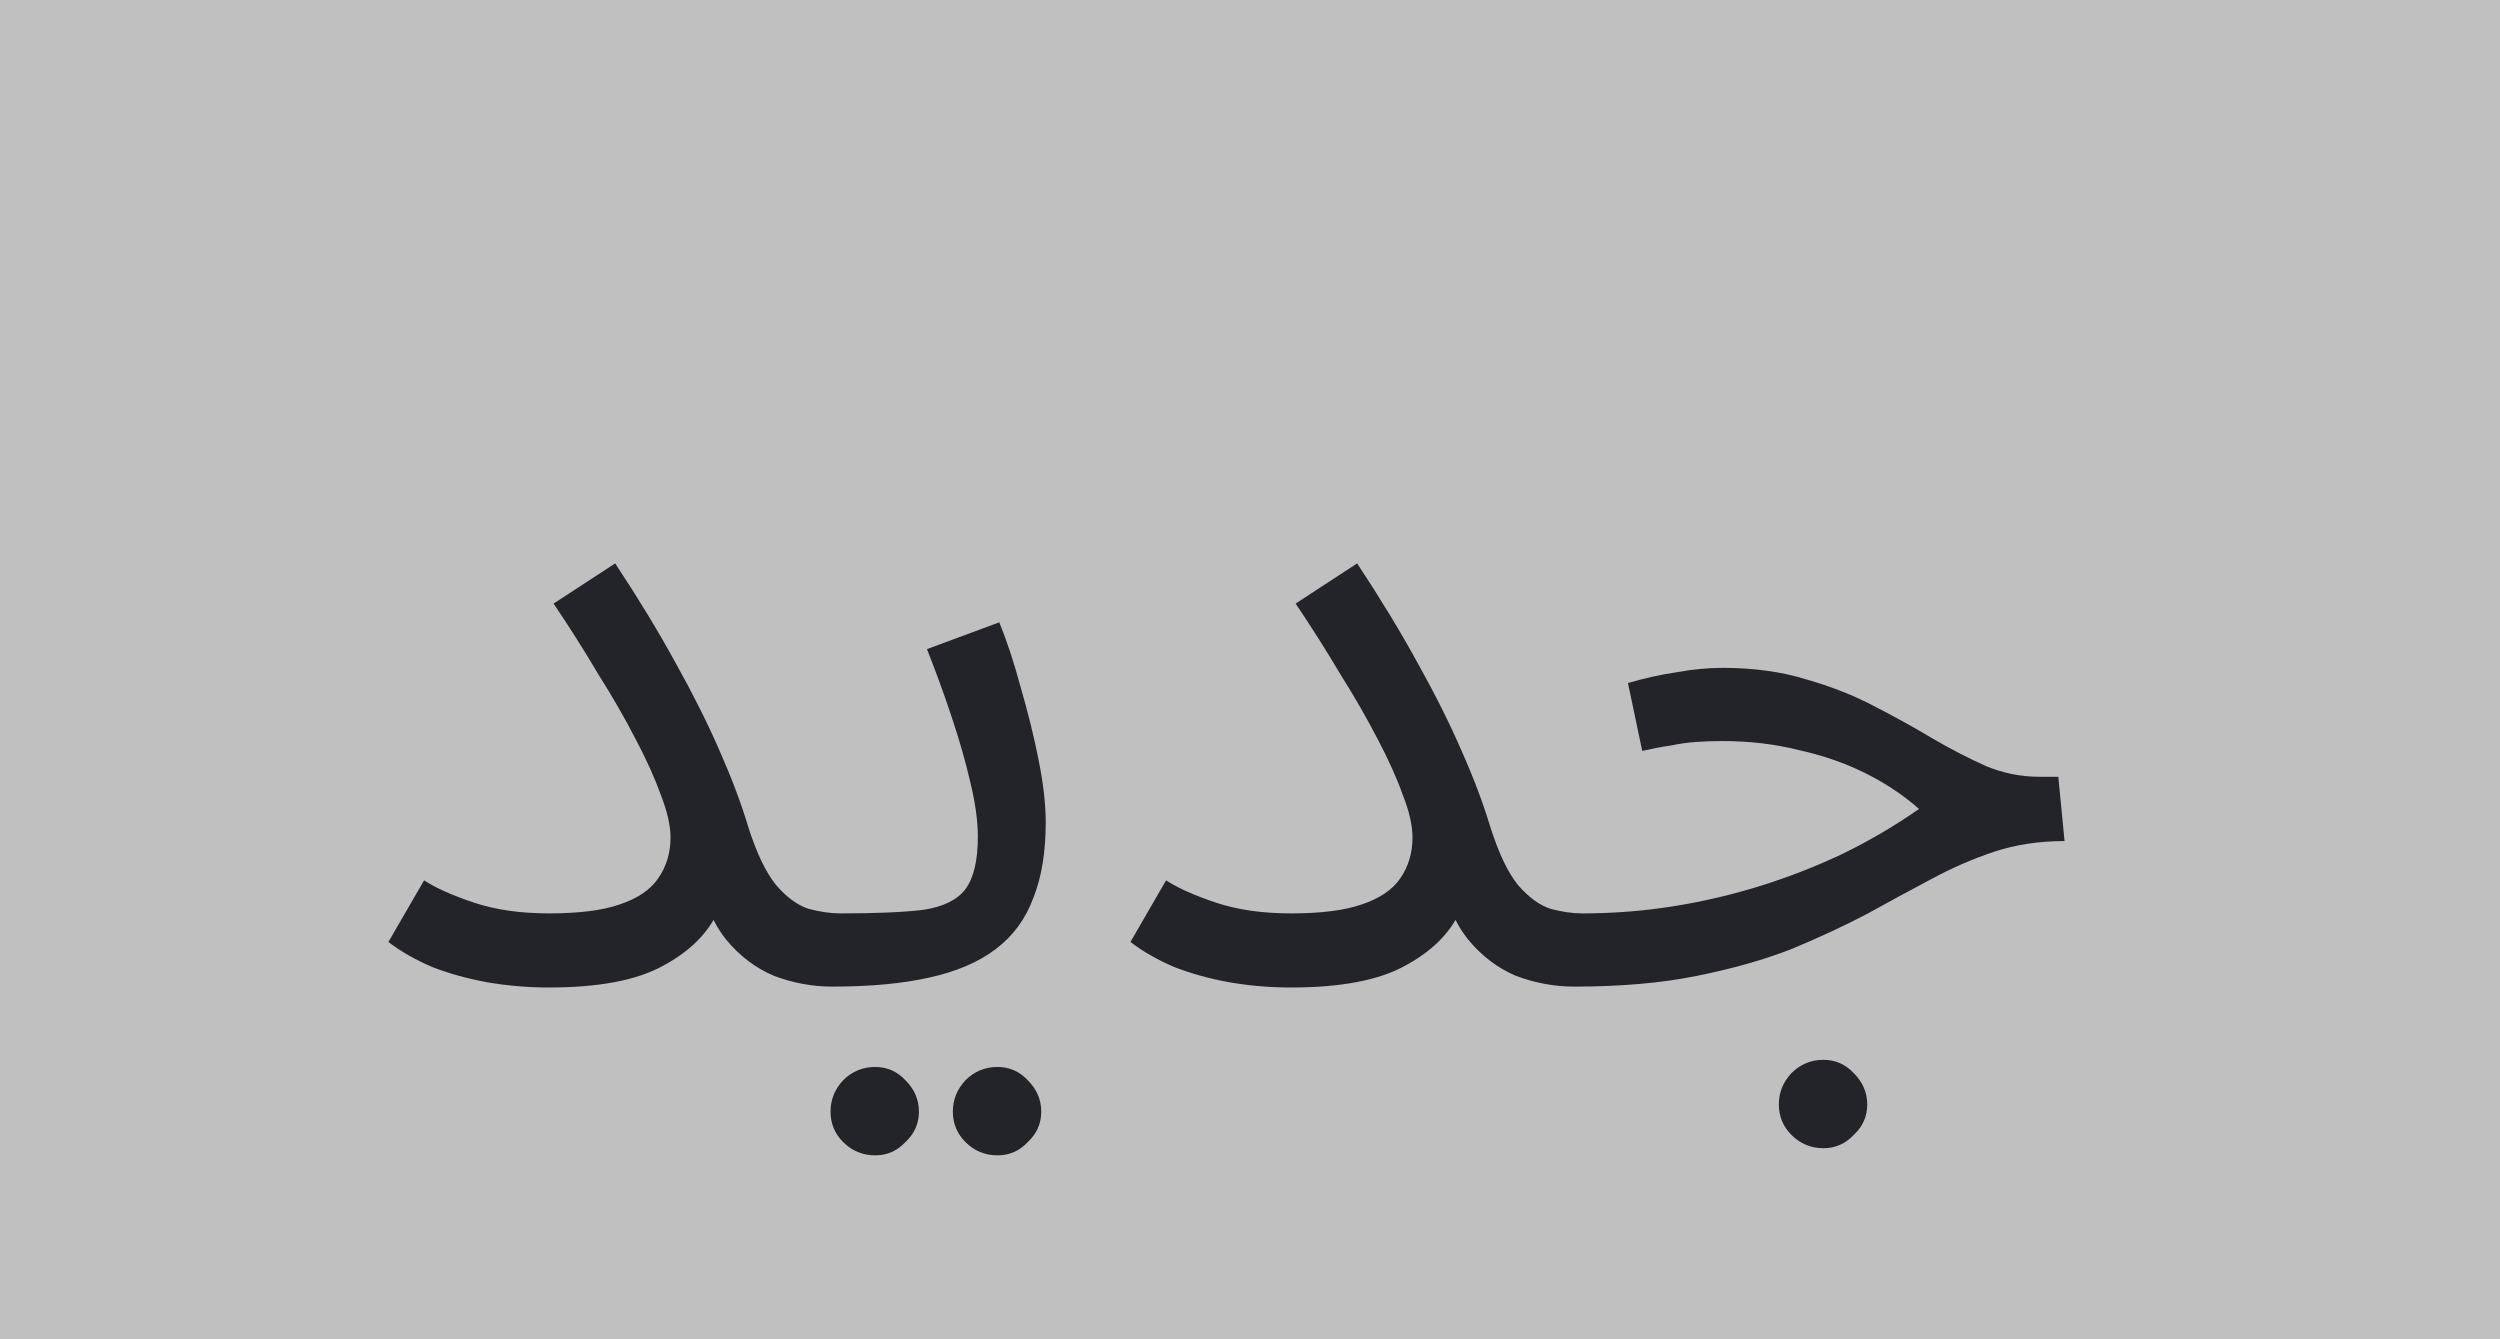 <svg width="28" height="15" viewBox="0 0 28 15" fill="none" xmlns="http://www.w3.org/2000/svg">
<rect x="0" y="0" width="28" height="15" fill="#808080" stroke="none"/>
<rect width="28" height="15" fill="white" fill-opacity="0.5"/>
<path d="M6.15 10.23C6.483 10.23 6.747 10.197 6.94 10.13C7.14 10.063 7.283 9.967 7.37 9.84C7.463 9.707 7.51 9.553 7.51 9.38C7.51 9.247 7.473 9.087 7.4 8.9C7.333 8.713 7.24 8.507 7.12 8.28C7 8.047 6.86 7.803 6.7 7.55C6.547 7.29 6.38 7.027 6.2 6.76L6.89 6.31C7.15 6.703 7.377 7.077 7.57 7.43C7.763 7.777 7.927 8.103 8.06 8.41C8.193 8.71 8.3 8.993 8.38 9.26C8.473 9.553 8.577 9.77 8.69 9.91C8.81 10.05 8.933 10.14 9.06 10.18C9.187 10.213 9.303 10.23 9.41 10.23C9.55 10.23 9.653 10.27 9.72 10.35C9.787 10.423 9.82 10.513 9.82 10.62C9.82 10.727 9.773 10.827 9.68 10.92C9.587 11.007 9.467 11.05 9.32 11.05C9.1 11.05 8.883 11.01 8.67 10.93C8.463 10.843 8.283 10.707 8.13 10.52C7.977 10.327 7.87 10.07 7.81 9.75L8.21 9.43C8.21 9.697 8.153 9.957 8.04 10.21C7.927 10.457 7.72 10.66 7.42 10.82C7.127 10.98 6.703 11.06 6.15 11.06C5.91 11.06 5.677 11.04 5.45 11C5.23 10.96 5.027 10.903 4.84 10.83C4.653 10.75 4.49 10.657 4.35 10.55L4.75 9.86C4.883 9.947 5.07 10.03 5.31 10.11C5.55 10.19 5.83 10.23 6.15 10.23ZM9.322 11.05L9.422 10.23C9.816 10.23 10.122 10.217 10.342 10.19C10.562 10.157 10.719 10.08 10.812 9.96C10.906 9.833 10.952 9.637 10.952 9.37C10.952 9.203 10.926 9.007 10.872 8.78C10.819 8.547 10.749 8.3 10.662 8.04C10.576 7.78 10.482 7.523 10.382 7.27L11.192 6.97C11.279 7.183 11.359 7.427 11.432 7.7C11.512 7.973 11.579 8.243 11.632 8.51C11.686 8.777 11.712 9.01 11.712 9.21C11.712 9.543 11.666 9.827 11.572 10.06C11.486 10.293 11.346 10.483 11.152 10.63C10.959 10.777 10.709 10.883 10.402 10.95C10.102 11.017 9.742 11.05 9.322 11.05ZM11.172 12.94C11.032 12.94 10.912 12.89 10.812 12.79C10.719 12.697 10.672 12.583 10.672 12.45C10.672 12.317 10.719 12.2 10.812 12.1C10.912 12 11.032 11.95 11.172 11.95C11.306 11.95 11.419 12 11.512 12.1C11.612 12.2 11.662 12.317 11.662 12.45C11.662 12.583 11.612 12.697 11.512 12.79C11.419 12.89 11.306 12.94 11.172 12.94ZM9.802 12.94C9.662 12.94 9.542 12.89 9.442 12.79C9.349 12.697 9.302 12.583 9.302 12.45C9.302 12.317 9.349 12.2 9.442 12.1C9.542 12 9.662 11.95 9.802 11.95C9.936 11.95 10.049 12 10.142 12.1C10.242 12.2 10.292 12.317 10.292 12.45C10.292 12.583 10.242 12.697 10.142 12.79C10.049 12.89 9.936 12.94 9.802 12.94ZM14.46 10.23C14.794 10.23 15.057 10.197 15.251 10.13C15.45 10.063 15.594 9.967 15.681 9.84C15.774 9.707 15.82 9.553 15.82 9.38C15.82 9.247 15.784 9.087 15.71 8.9C15.644 8.713 15.55 8.507 15.431 8.28C15.31 8.047 15.171 7.803 15.011 7.55C14.857 7.29 14.691 7.027 14.511 6.76L15.2 6.31C15.46 6.703 15.687 7.077 15.88 7.43C16.074 7.777 16.237 8.103 16.37 8.41C16.504 8.71 16.61 8.993 16.691 9.26C16.784 9.553 16.887 9.77 17 9.91C17.12 10.05 17.244 10.14 17.37 10.18C17.497 10.213 17.614 10.23 17.721 10.23C17.86 10.23 17.964 10.27 18.03 10.35C18.097 10.423 18.131 10.513 18.131 10.62C18.131 10.727 18.084 10.827 17.991 10.92C17.897 11.007 17.777 11.05 17.631 11.05C17.41 11.05 17.194 11.01 16.98 10.93C16.774 10.843 16.594 10.707 16.441 10.52C16.287 10.327 16.18 10.07 16.12 9.75L16.52 9.43C16.52 9.697 16.464 9.957 16.351 10.21C16.237 10.457 16.03 10.66 15.73 10.82C15.437 10.98 15.014 11.06 14.46 11.06C14.22 11.06 13.987 11.04 13.761 11C13.54 10.96 13.337 10.903 13.15 10.83C12.964 10.75 12.8 10.657 12.661 10.55L13.06 9.86C13.194 9.947 13.38 10.03 13.62 10.11C13.861 10.19 14.14 10.23 14.46 10.23ZM17.633 11.05L17.723 10.23C18.07 10.23 18.41 10.203 18.743 10.15C19.076 10.097 19.403 10.02 19.723 9.92C20.043 9.82 20.349 9.7 20.643 9.56C20.943 9.413 21.226 9.247 21.493 9.06C21.32 8.907 21.119 8.773 20.893 8.66C20.666 8.547 20.416 8.46 20.143 8.4C19.876 8.333 19.593 8.3 19.293 8.3C19.186 8.3 19.086 8.303 18.993 8.31C18.899 8.317 18.806 8.33 18.713 8.35C18.619 8.363 18.513 8.383 18.393 8.41L18.233 7.65C18.413 7.597 18.593 7.557 18.773 7.53C18.953 7.497 19.126 7.48 19.293 7.48C19.64 7.48 19.953 7.523 20.233 7.61C20.513 7.69 20.766 7.79 20.993 7.91C21.226 8.03 21.443 8.15 21.643 8.27C21.849 8.39 22.049 8.493 22.243 8.58C22.436 8.66 22.636 8.7 22.843 8.7H23.053L23.123 9.42C22.836 9.42 22.573 9.46 22.333 9.54C22.093 9.62 21.856 9.723 21.623 9.85C21.396 9.97 21.156 10.1 20.903 10.24C20.649 10.373 20.369 10.503 20.063 10.63C19.756 10.75 19.403 10.85 19.003 10.93C18.61 11.01 18.153 11.05 17.633 11.05ZM20.423 12.86C20.283 12.86 20.163 12.81 20.063 12.71C19.97 12.617 19.923 12.503 19.923 12.37C19.923 12.237 19.97 12.12 20.063 12.02C20.163 11.92 20.283 11.87 20.423 11.87C20.556 11.87 20.669 11.92 20.763 12.02C20.863 12.12 20.913 12.237 20.913 12.37C20.913 12.503 20.863 12.617 20.763 12.71C20.669 12.81 20.556 12.86 20.423 12.86Z" fill="#22242A"/>
</svg>
